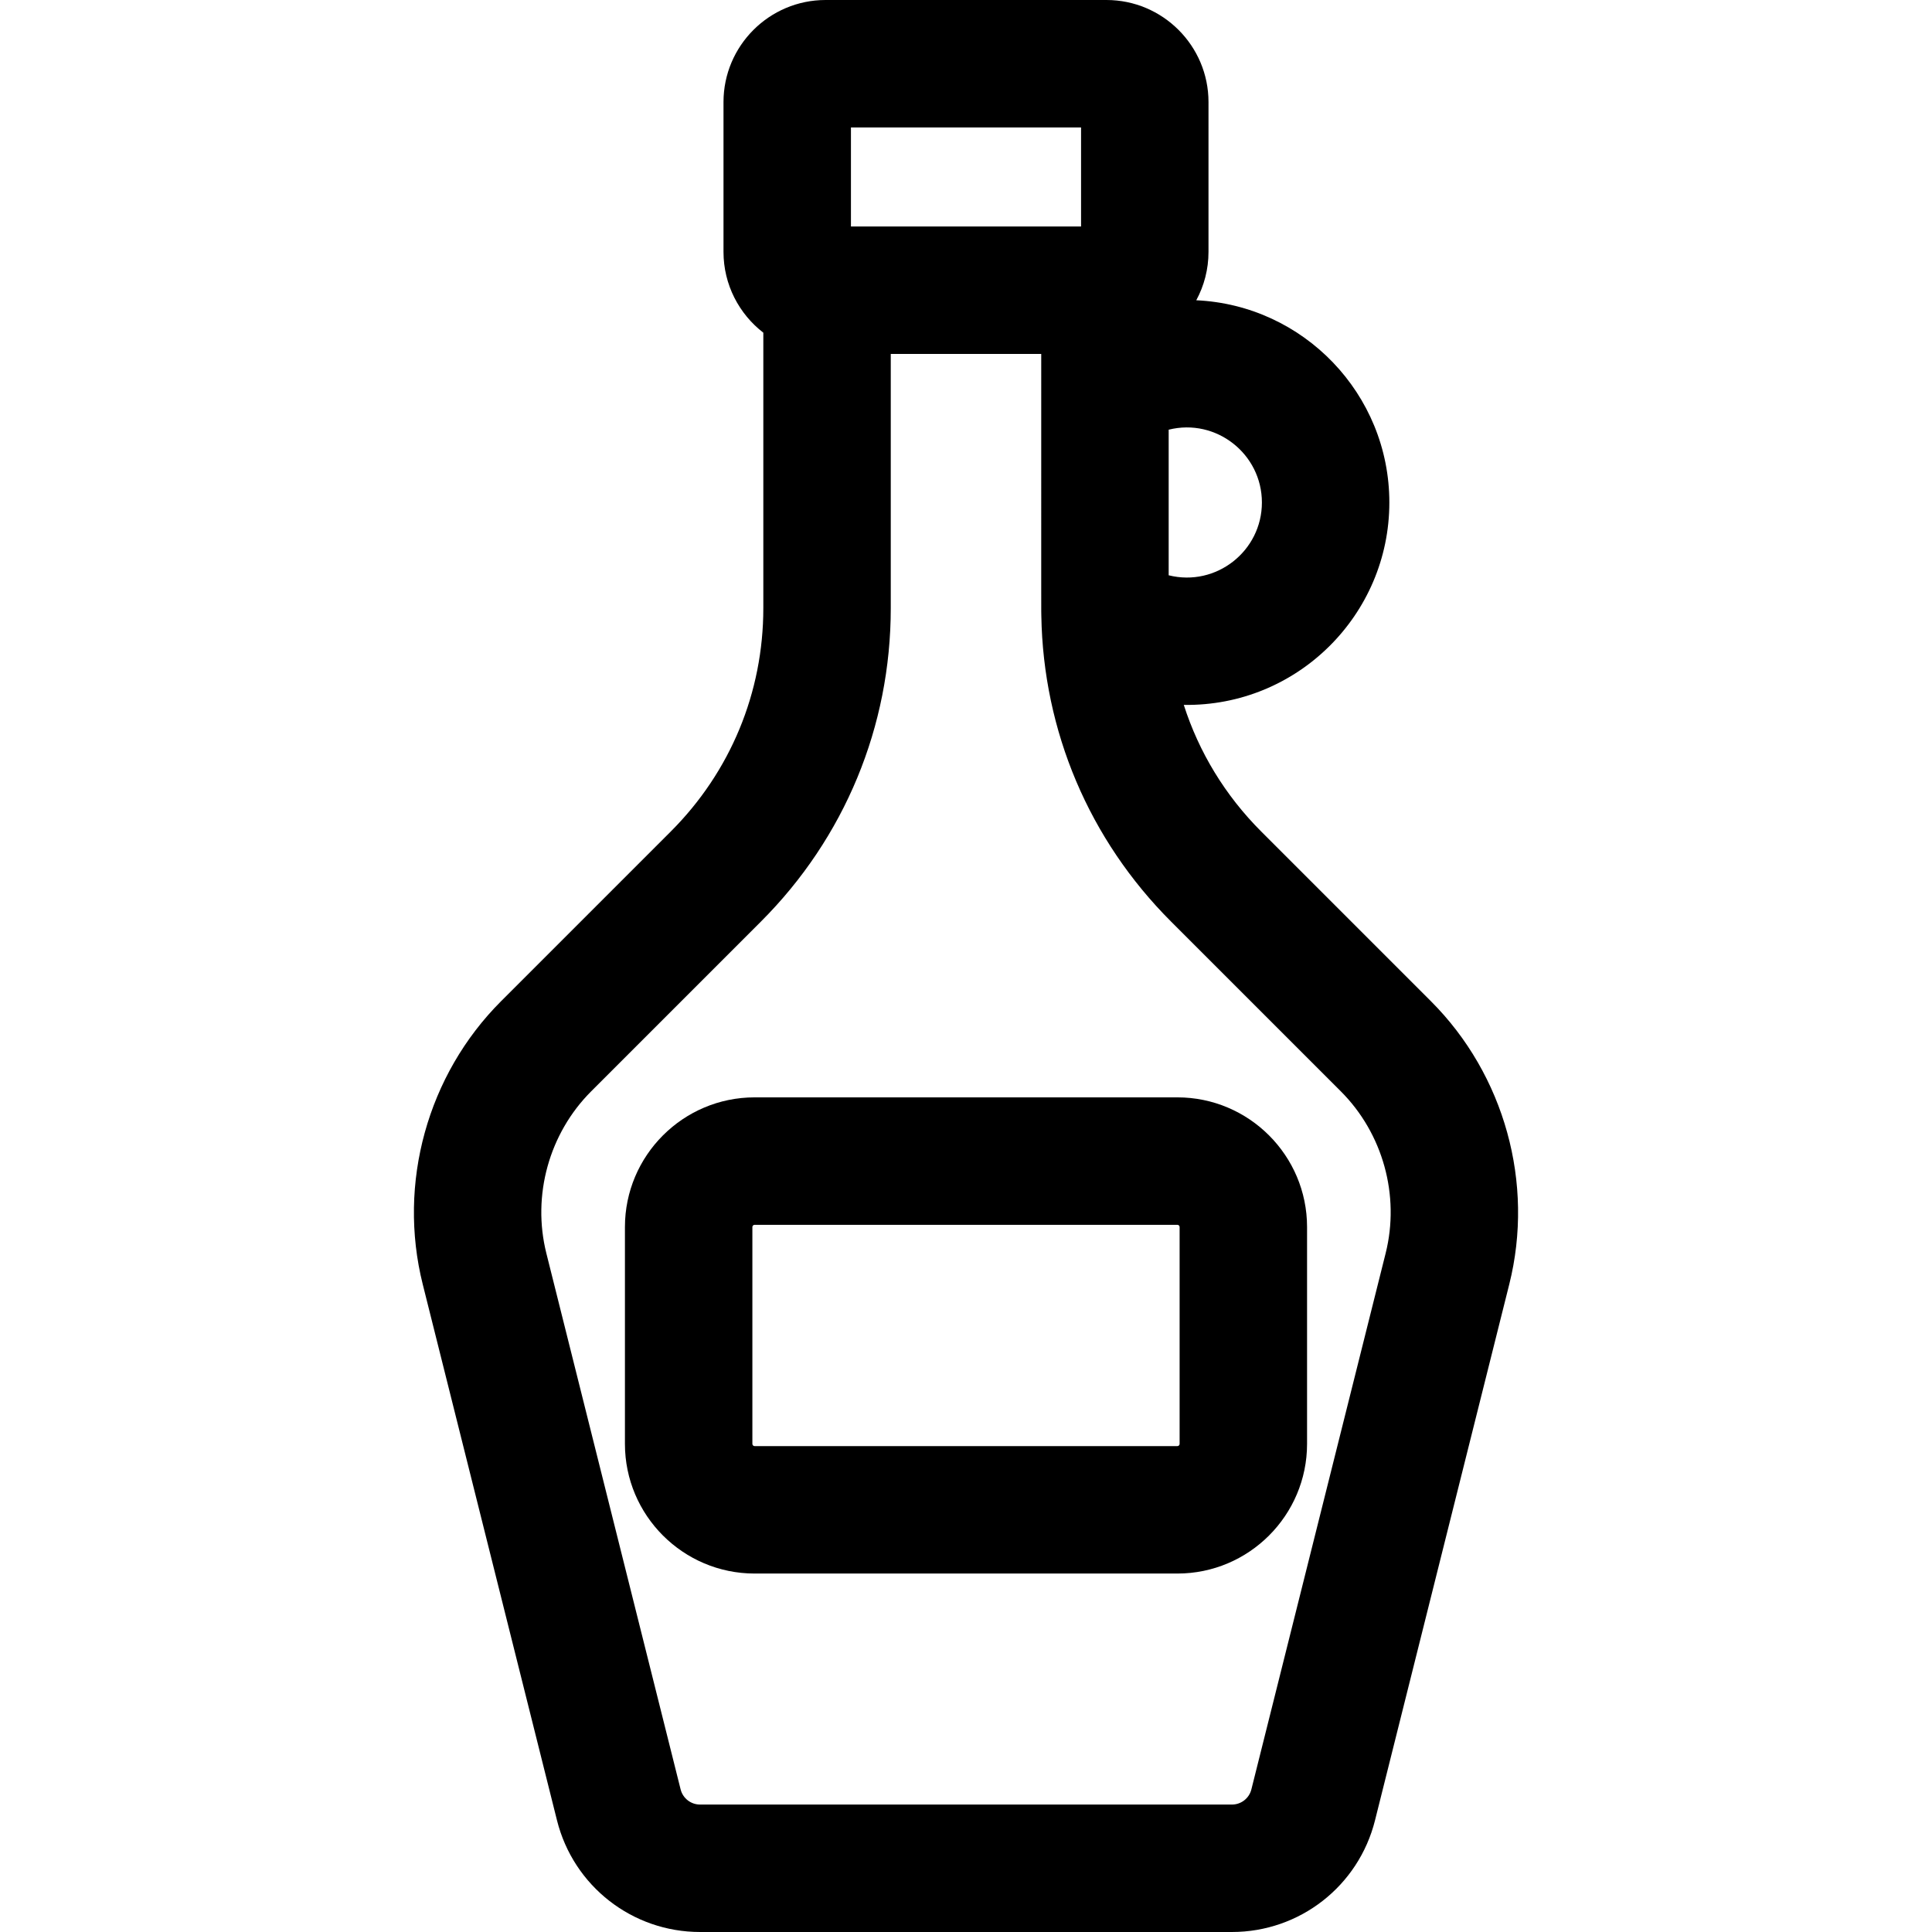 <?xml version="1.0" encoding="iso-8859-1"?>
<!-- Uploaded to: SVG Repo, www.svgrepo.com, Generator: SVG Repo Mixer Tools -->
<svg fill="#000000" height="800px" width="800px" version="1.1" id="Layer_1" xmlns="http://www.w3.org/2000/svg" xmlns:xlink="http://www.w3.org/1999/xlink" 
	 viewBox="0 0 511.999 511.999" xml:space="preserve">
<g>
	<g>
		<path d="M379.208,265.33l-44.983-44.983c-9.559-9.559-16.501-21.03-20.511-33.542c30.075,0.453,54.477-23.878,54.477-53.639
			c0-28.751-22.732-52.287-51.166-53.593c2.065-3.819,3.239-8.186,3.239-12.823V27.052C320.265,12.135,308.129,0,293.214,0h-74.428
			c-14.917,0-27.052,12.135-27.052,27.052v39.697c0,8.709,4.142,16.466,10.554,21.417v72.992c0,22.358-8.707,43.378-24.516,59.188
			l-44.983,44.983c-19.509,19.508-27.464,48.252-20.761,75.017l35.58,142.065c4.362,17.422,19.954,29.588,37.913,29.588h140.956
			c17.96,0,33.55-12.168,37.914-29.588l35.58-142.065C406.672,313.581,398.717,284.837,379.208,265.33z M309.71,113.872
			c12.592-3.139,24.707,6.438,24.707,19.293c0,12.866-12.124,22.428-24.707,19.293V113.872z M225.508,33.774h60.984v26.252h-60.984
			V33.774z M367.207,332.139l-35.58,142.065c-0.592,2.368-2.711,4.02-5.151,4.02H185.521c-2.44,0-4.557-1.654-5.151-4.02
			l-35.58-142.065c-3.837-15.315,0.716-31.765,11.881-42.929l44.983-44.983c22.188-22.187,34.408-51.689,34.408-83.07V93.8h39.874
			c0,75.187-0.01,67.289,0.025,69.352c0.507,30.634,12.666,59.359,34.384,81.076l44.983,44.983
			C366.491,300.376,371.044,316.824,367.207,332.139z"/>
	</g>
</g>
<g>
	<g>
		<path d="M312.018,290.812H199.98c-18.951,0-34.366,15.417-34.366,34.366v57.46c0,18.95,15.417,34.366,34.366,34.366h112.038
			c18.951,0,34.366-15.417,34.366-34.366v-57.46C346.384,306.23,330.967,290.812,312.018,290.812z M312.61,382.639
			c0,0.326-0.266,0.592-0.592,0.592H199.98c-0.326,0-0.592-0.266-0.592-0.592v-57.46c0-0.327,0.266-0.592,0.592-0.592h112.038
			c0.326,0,0.592,0.266,0.592,0.592V382.639z"/>
	</g>
</g>
</svg>